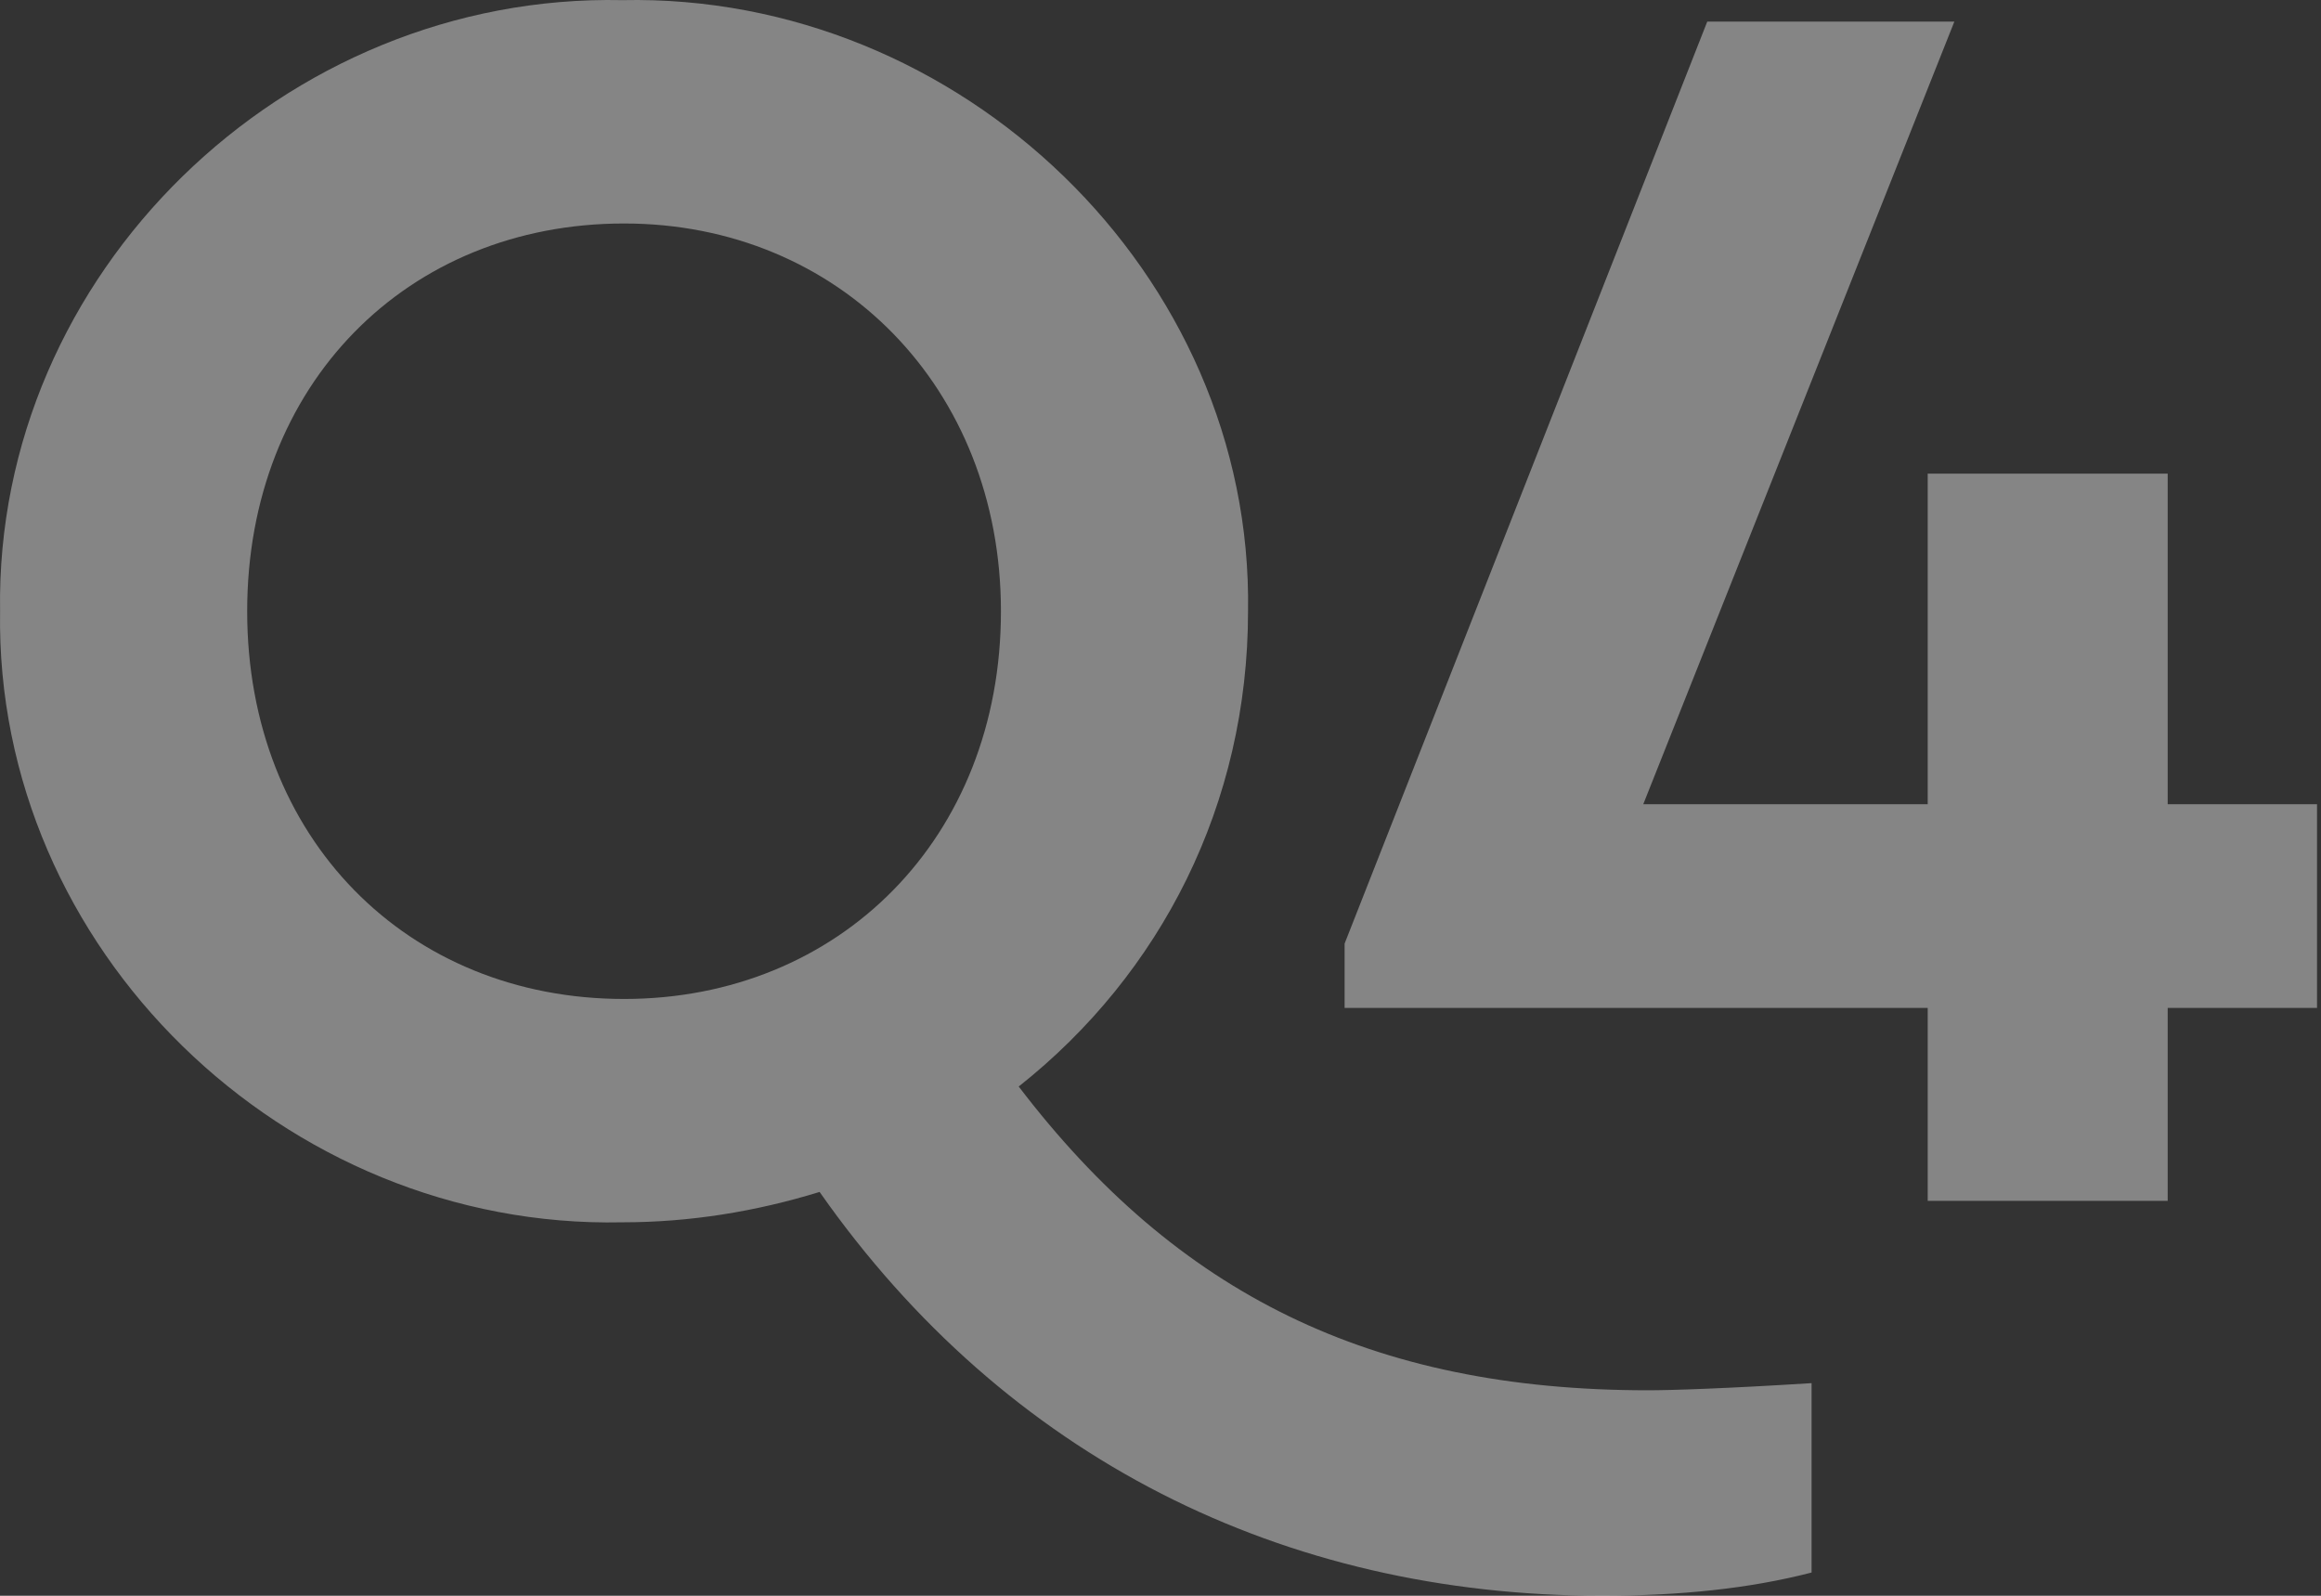 <svg width="320" height="220" viewBox="0 0 320 220" fill="none" xmlns="http://www.w3.org/2000/svg">
<rect x="0" y="0" width="320" height="220" fill="#333333" stroke="none"/>
<path d="M249.766 190.686C238.001 191.425 230.403 191.671 227.216 191.671C188.981 191.671 162.265 178.369 140.452 149.793C160.059 134.274 172.069 110.871 172.069 84.267C172.805 37.708 132.363 -0.967 85.794 0.018C39.226 -0.967 -0.725 37.708 0.01 84.267C-0.725 130.825 39.226 169.5 85.794 168.515C95.108 168.515 104.177 167.037 113 164.327C138.736 201.032 176.971 220 220.844 220C231.628 220 241.187 219.015 249.766 216.798V190.686ZM86.04 137.722C56.138 137.722 34.079 115.552 34.079 84.267C34.079 52.981 56.138 30.811 86.04 30.811C115.697 30.811 138.001 53.474 138.001 84.267C138.001 115.552 115.697 137.722 86.04 137.722Z" fill="white" fill-opacity="0.4"/>
<path d="M319.452 110.871H298.864V65.299H265.775V110.871H226.56L269.452 2.975H235.383L185.383 130.086V138.954H265.775V165.559H298.864V138.954H319.452V110.871Z" fill="white" fill-opacity="0.4"/>
</svg>
